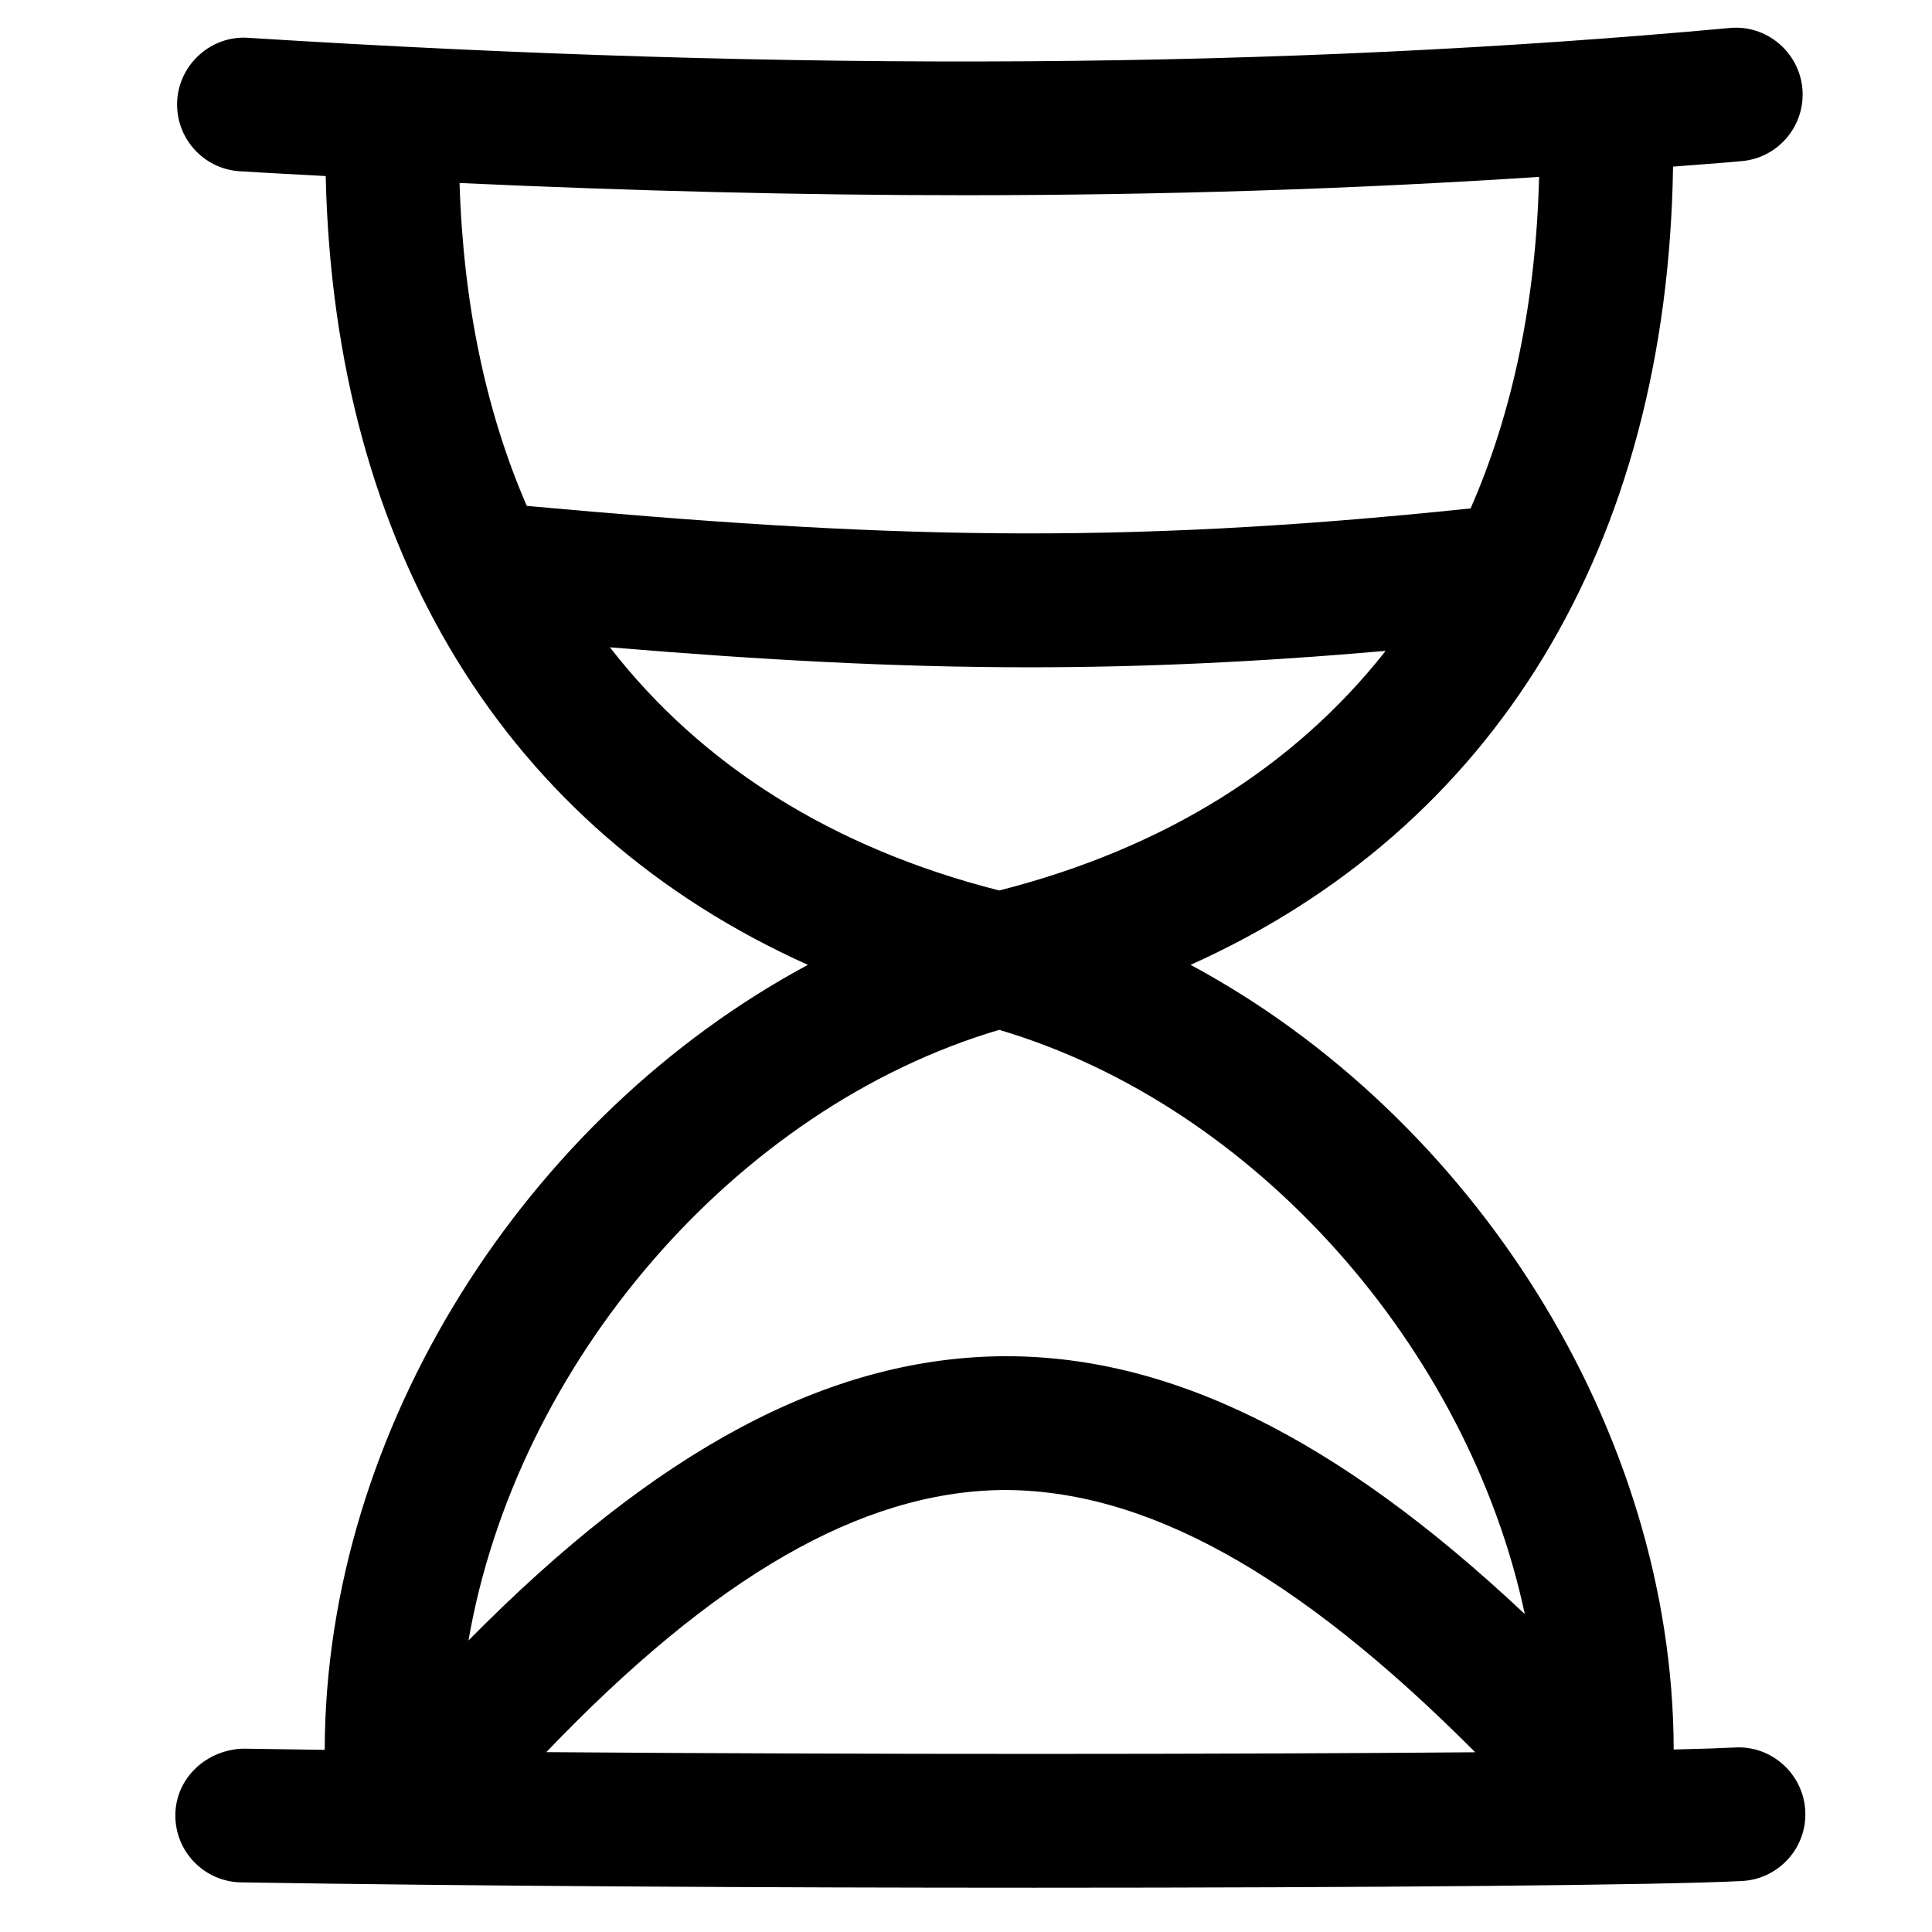 <?xml version="1.0" encoding="UTF-8"?>
<!-- Uploaded to: SVG Repo, www.svgrepo.com, Generator: SVG Repo Mixer Tools -->
<svg fill="#000000" width="800px" height="800px" version="1.1" viewBox="144 144 512 512" xmlns="http://www.w3.org/2000/svg">
 <path d="m230.05 607.73c-7.406-0.102-14.656-0.195-21.586-0.316-9.66 0.262-17.84 7.656-17.992 17.43-0.16 9.789 7.641 17.844 17.422 18.004 60.828 0.984 139.04 1.418 210.37 1.418 88.621 0 166.62-0.668 187.41-1.781 9.766-0.52 17.27-8.871 16.738-18.641-0.531-9.766-8.965-17.312-18.629-16.738-3.609 0.184-9.156 0.367-16.234 0.531-0.195-85.07-53.516-167.9-128.03-207.94 80.547-36.223 126.33-111.02 127.86-211.54 6.066-0.508 12.23-0.898 18.242-1.461 9.742-0.887 16.914-9.516 16.027-19.262-0.906-9.742-9.609-16.957-19.266-16.016-118.64 10.895-247.07 11.758-392.62 2.602-9.602-0.672-18.176 6.797-18.797 16.566-0.613 9.766 6.805 18.188 16.57 18.797 7.695 0.488 15.18 0.84 22.781 1.273 2.254 99.246 47.906 173.12 127.78 209.04-74.543 40.059-127.88 122.93-128.04 208.03zm58.727 0.605c44.695-46.66 83.406-68.891 120.6-69.465 37.781-0.27 77.973 21.691 125.57 69.496-64.801 0.562-161.62 0.617-246.17-0.031zm110.52-412.6c52.891 0 103.57-1.645 152.58-4.856-0.84 33.012-6.996 62.422-18.152 87.855-95.164 9.992-157.33 7.785-250.12-0.668-10.789-24.848-16.824-53.504-17.82-85.566 46.07 2.113 90.547 3.234 133.51 3.234zm-93.66 119.81c40.168 3.332 75.34 5.297 111.23 5.297 29.773 0 60.137-1.363 94.34-4.348-24.145 30.676-58.543 52.336-102.41 63.496-44.309-11.266-78.984-33.262-103.16-64.445zm103.16 101.38c67.98 20.113 124.3 84.375 139.29 154.82-50.031-47.07-94.82-68.934-139.26-68.32-45.625 0.715-90.867 24.836-140.67 75.316 12.621-73.156 70.418-141.05 140.64-161.82z"/>
</svg>